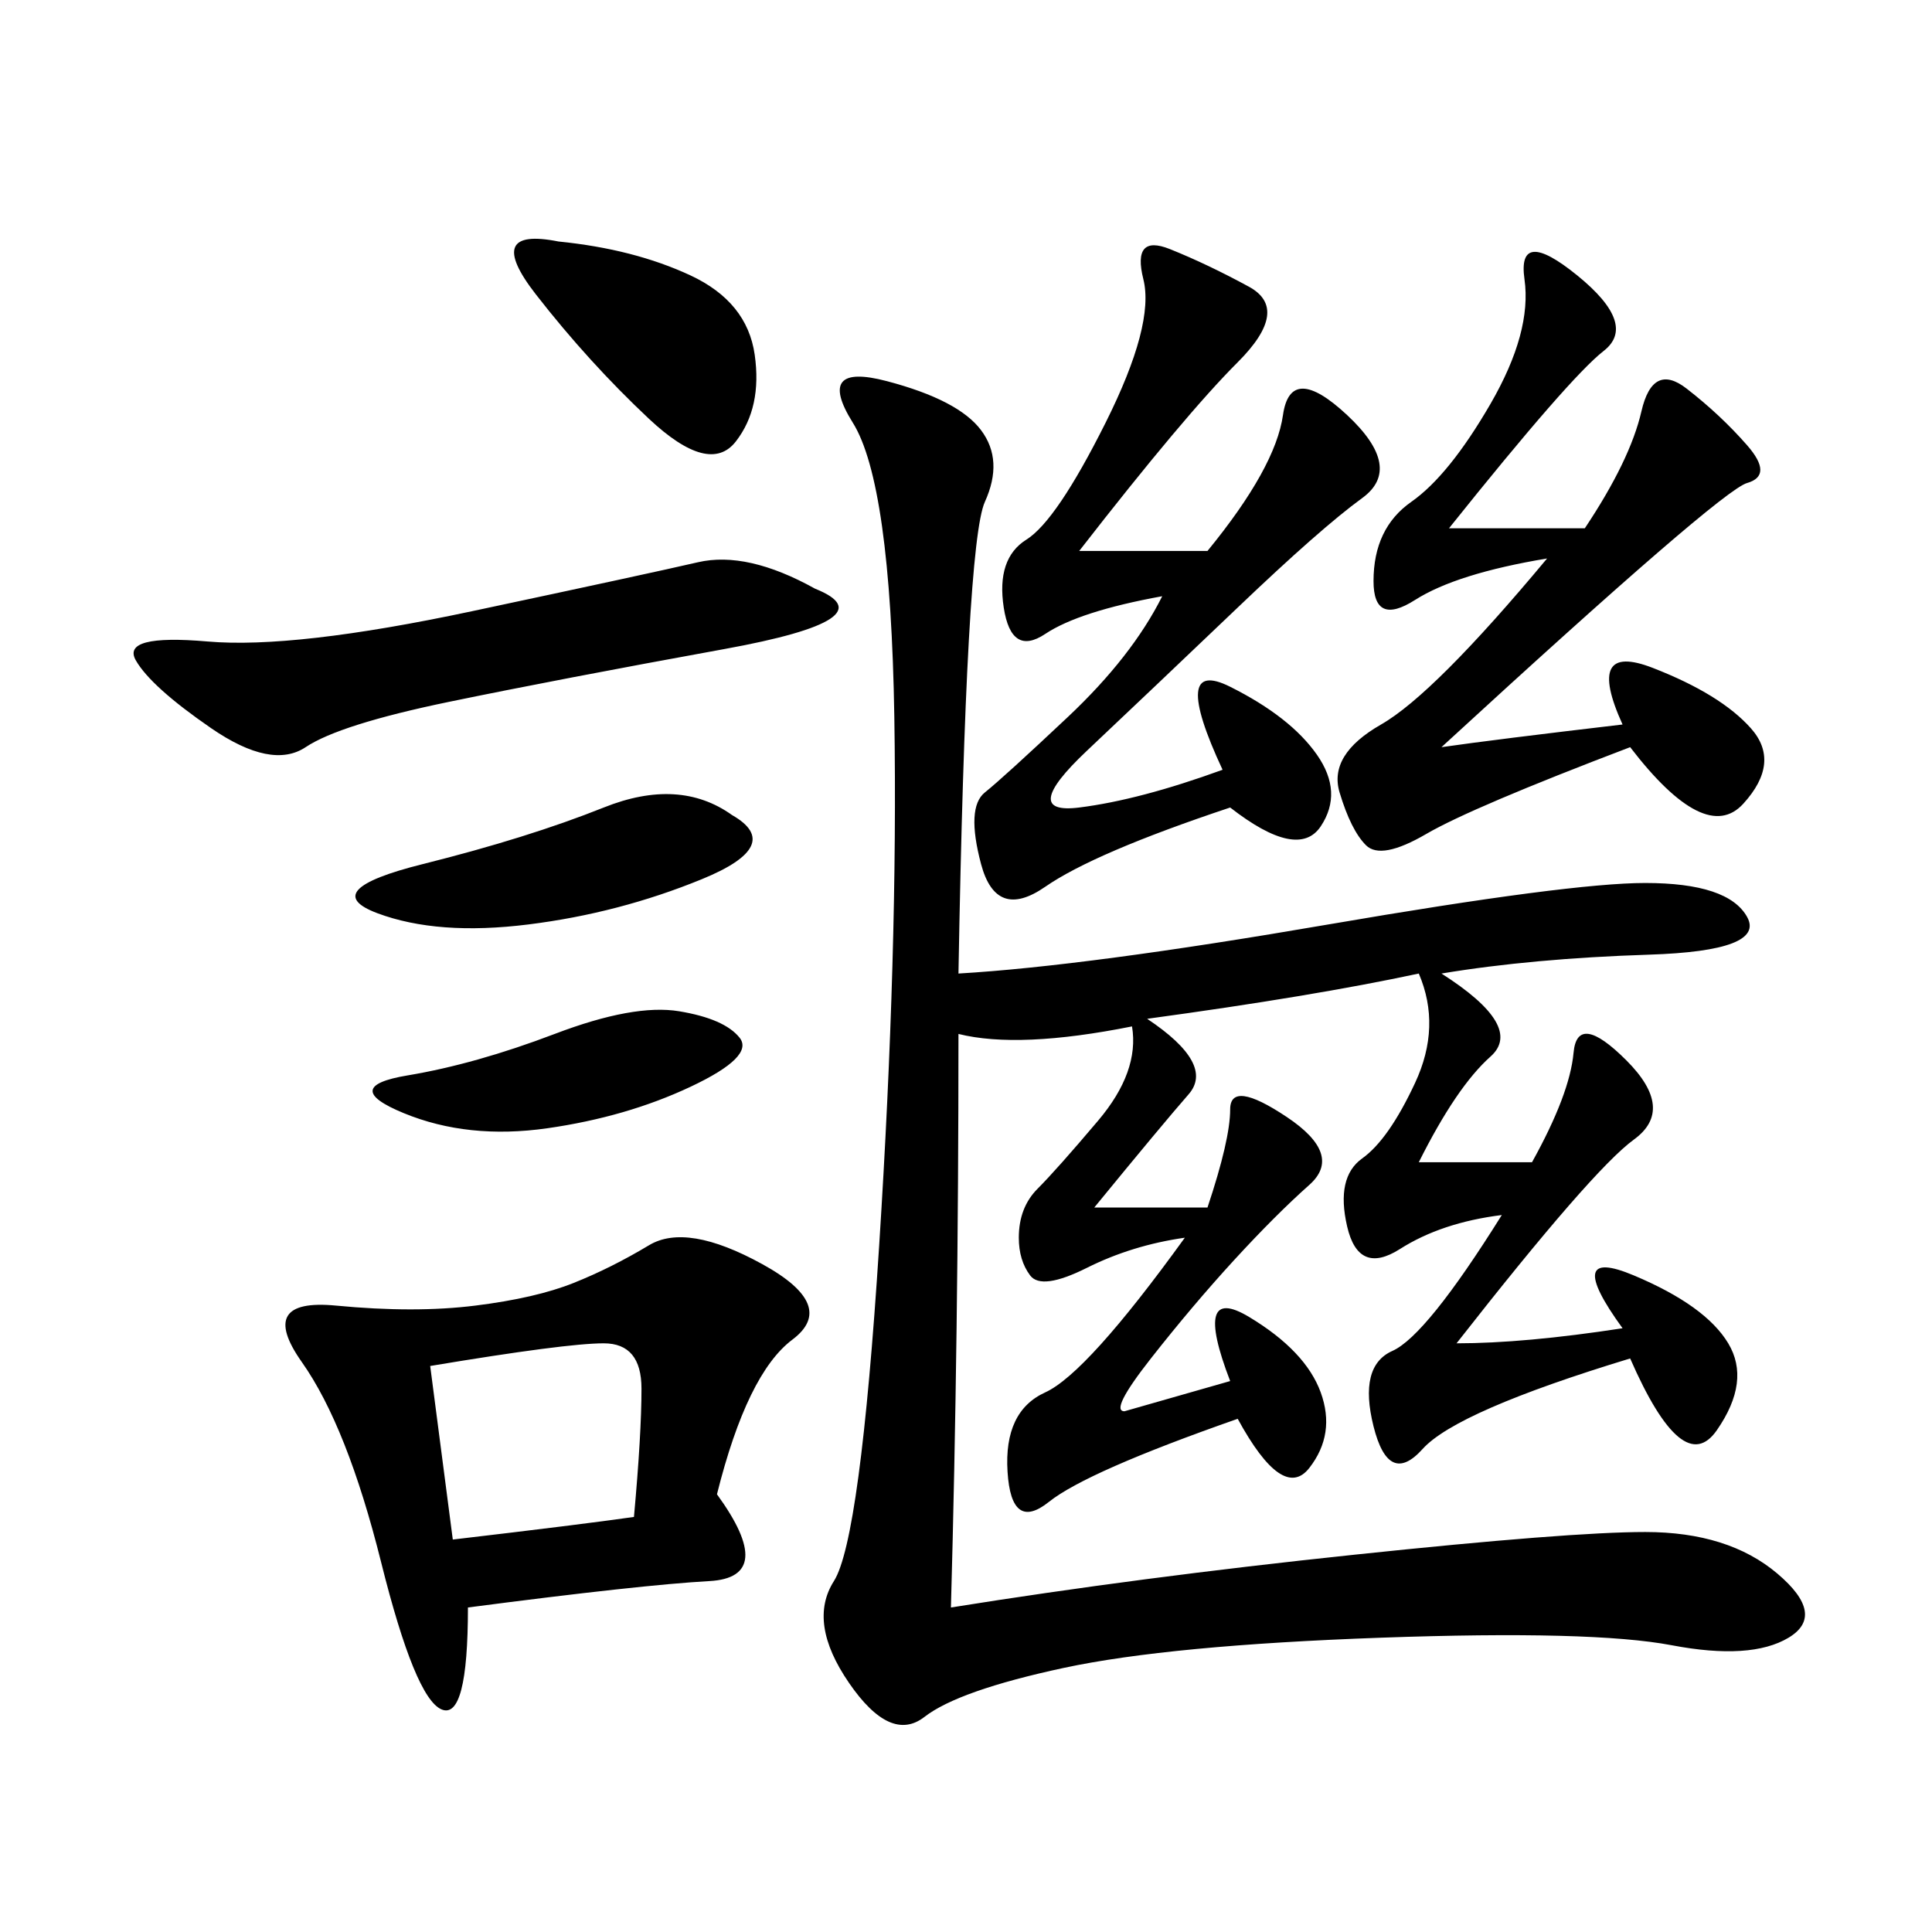 <svg xmlns="http://www.w3.org/2000/svg" xmlns:xlink="http://www.w3.org/1999/xlink" width="300" height="300"><path d="M148.83 151.17Q168.75 150 206.25 143.55Q243.75 137.11 255.47 137.11L255.47 137.11Q268.36 137.11 271.29 142.38Q274.22 147.66 256.05 148.24Q237.89 148.83 223.83 151.17L223.83 151.17Q236.72 159.38 231.45 164.06Q226.17 168.75 220.31 180.47L220.31 180.47L237.89 180.47Q243.75 169.92 244.34 163.48Q244.92 157.03 252.54 164.65Q260.16 172.27 253.71 176.95Q247.27 181.64 226.17 208.59L226.17 208.59Q236.72 208.59 251.95 206.25L251.95 206.25Q242.58 193.36 253.71 198.05Q264.84 202.73 268.36 208.59Q271.88 214.45 266.60 222.07Q261.33 229.69 253.13 210.94L253.13 210.94Q226.17 219.14 220.90 225Q215.63 230.86 213.28 221.48Q210.94 212.11 216.21 209.77Q221.48 207.42 233.20 188.67L233.20 188.67Q223.83 189.84 217.38 193.95Q210.94 198.05 209.18 190.43Q207.42 182.81 211.52 179.88Q215.63 176.95 219.73 168.16Q223.83 159.38 220.31 151.17L220.31 151.17Q203.91 154.69 178.13 158.20L178.13 158.20Q188.67 165.23 184.57 169.92Q180.47 174.61 169.92 187.50L169.92 187.50L187.50 187.50Q191.02 176.95 191.02 172.27L191.02 172.27Q191.02 167.58 199.80 173.44Q208.59 179.30 203.32 183.98Q198.05 188.67 191.60 195.70Q185.16 202.73 178.71 210.94Q172.27 219.14 174.61 219.14L174.61 219.14L191.02 214.45Q185.16 199.22 193.95 204.49Q202.73 209.77 205.08 216.21Q207.42 222.66 203.32 227.93Q199.22 233.20 192.19 220.31L192.19 220.31Q168.75 228.52 162.89 233.20Q157.03 237.89 156.45 228.52Q155.86 219.14 162.30 216.21Q168.75 213.28 183.98 192.19L183.98 192.19Q175.78 193.36 168.75 196.88Q161.72 200.39 159.96 198.05Q158.20 195.70 158.20 192.19L158.20 192.19Q158.20 187.50 161.13 184.57Q164.06 181.64 170.51 174.02Q176.95 166.41 175.78 159.38L175.78 159.38Q158.20 162.89 148.83 160.55L148.83 160.55Q148.83 207.42 147.66 249.61L147.66 249.61Q176.95 244.92 210.35 241.41Q243.75 237.89 255.47 237.89L255.47 237.89Q268.36 237.89 275.98 244.34Q283.59 250.78 277.73 254.30Q271.88 257.81 259.57 255.47Q247.27 253.13 214.45 254.30Q181.64 255.47 165.23 258.98Q148.83 262.50 143.55 266.60Q138.28 270.70 131.84 261.33Q125.39 251.95 129.49 245.51Q133.59 239.06 136.52 193.36Q139.45 147.66 138.87 111.33Q138.28 75 132.42 65.63Q126.56 56.25 137.70 59.18Q148.83 62.11 152.34 66.80Q155.86 71.48 152.93 77.93Q150 84.38 148.83 151.17L148.83 151.17ZM111.33 232.03Q120.70 244.92 110.16 245.51Q99.61 246.09 72.66 249.61L72.66 249.61Q72.66 267.19 68.55 265.43Q64.45 263.67 59.18 242.58Q53.91 221.48 46.88 211.52Q39.84 201.56 52.15 202.73Q64.45 203.91 73.83 202.73Q83.20 201.56 89.06 199.22Q94.92 196.88 100.78 193.36Q106.64 189.84 118.36 196.29Q130.08 202.73 123.05 208.01Q116.02 213.28 111.33 232.03L111.33 232.03ZM167.58 85.55L187.50 85.55Q198.05 72.66 199.22 64.45Q200.39 56.25 209.18 64.45Q217.97 72.66 211.52 77.34Q205.08 82.03 192.19 94.34Q179.30 106.64 168.75 116.60Q158.20 126.56 167.58 125.39Q176.95 124.22 189.84 119.53L189.84 119.53Q181.64 101.95 191.02 106.64Q200.39 111.33 204.49 117.19Q208.59 123.05 205.08 128.32Q201.56 133.59 191.02 125.39L191.02 125.39Q169.92 132.42 162.30 137.70Q154.69 142.97 152.34 134.18Q150 125.39 152.93 123.05Q155.86 120.70 165.82 111.33Q175.78 101.95 180.47 92.58L180.47 92.58Q167.58 94.92 162.30 98.44Q157.03 101.95 155.86 94.34Q154.69 86.72 159.38 83.79Q164.06 80.86 171.68 65.63Q179.30 50.39 177.54 43.36Q175.78 36.33 181.64 38.67Q187.50 41.02 193.95 44.53Q200.39 48.05 192.19 56.25Q183.98 64.45 167.58 85.55L167.58 85.55ZM225 82.03L246.09 82.03Q253.13 71.48 254.88 63.87Q256.64 56.25 261.91 60.35Q267.19 64.45 271.29 69.14Q275.39 73.83 271.29 75Q267.19 76.17 223.83 116.02L223.83 116.02Q232.03 114.84 251.95 112.50L251.95 112.50Q246.09 99.61 256.64 103.71Q267.19 107.81 271.88 113.09Q276.56 118.36 270.70 124.80Q264.84 131.25 253.13 116.02L253.13 116.02Q228.52 125.39 221.48 129.49Q214.45 133.59 212.11 131.25Q209.77 128.91 208.01 123.05Q206.25 117.19 214.45 112.50Q222.66 107.81 240.23 86.72L240.23 86.72Q226.17 89.06 219.73 93.16Q213.28 97.27 213.28 90.23L213.28 90.23Q213.28 82.03 219.14 77.93Q225 73.83 231.45 62.70Q237.89 51.56 236.72 43.36Q235.55 35.16 244.92 42.77Q254.30 50.39 249.02 54.49Q243.75 58.59 225 82.03L225 82.03ZM126.56 91.41Q138.28 96.09 112.50 100.78Q86.72 105.47 69.73 108.98Q52.73 112.50 47.46 116.02Q42.19 119.53 32.81 113.09Q23.44 106.64 21.09 102.54Q18.75 98.44 32.23 99.61Q45.70 100.78 73.24 94.92Q100.78 89.06 108.40 87.30Q116.02 85.55 126.56 91.41L126.56 91.41ZM66.80 212.11L70.31 239.06Q90.23 236.72 98.44 235.55L98.44 235.55Q99.61 222.66 99.61 215.63L99.61 215.63Q99.61 208.59 93.75 208.59L93.75 208.59Q87.89 208.59 66.80 212.11L66.80 212.11ZM113.67 126.56Q121.88 131.25 108.98 136.52Q96.09 141.80 82.03 143.55Q67.97 145.31 58.59 141.80Q49.22 138.28 65.63 134.18Q82.03 130.08 93.75 125.39Q105.47 120.70 113.67 126.56L113.67 126.56ZM86.72 37.50Q98.44 38.67 107.23 42.77Q116.02 46.88 117.19 55.08Q118.36 63.28 114.26 68.55Q110.16 73.83 100.78 65.04Q91.41 56.25 83.20 45.70Q75 35.16 86.72 37.50L86.72 37.50ZM105.47 157.03Q112.50 158.20 114.84 161.13Q117.19 164.06 107.23 168.75Q97.27 173.44 84.96 175.20Q72.66 176.95 62.70 172.85Q52.73 168.75 63.28 166.99Q73.83 165.23 86.13 160.55Q98.44 155.86 105.47 157.03L105.47 157.03Z"/></svg>